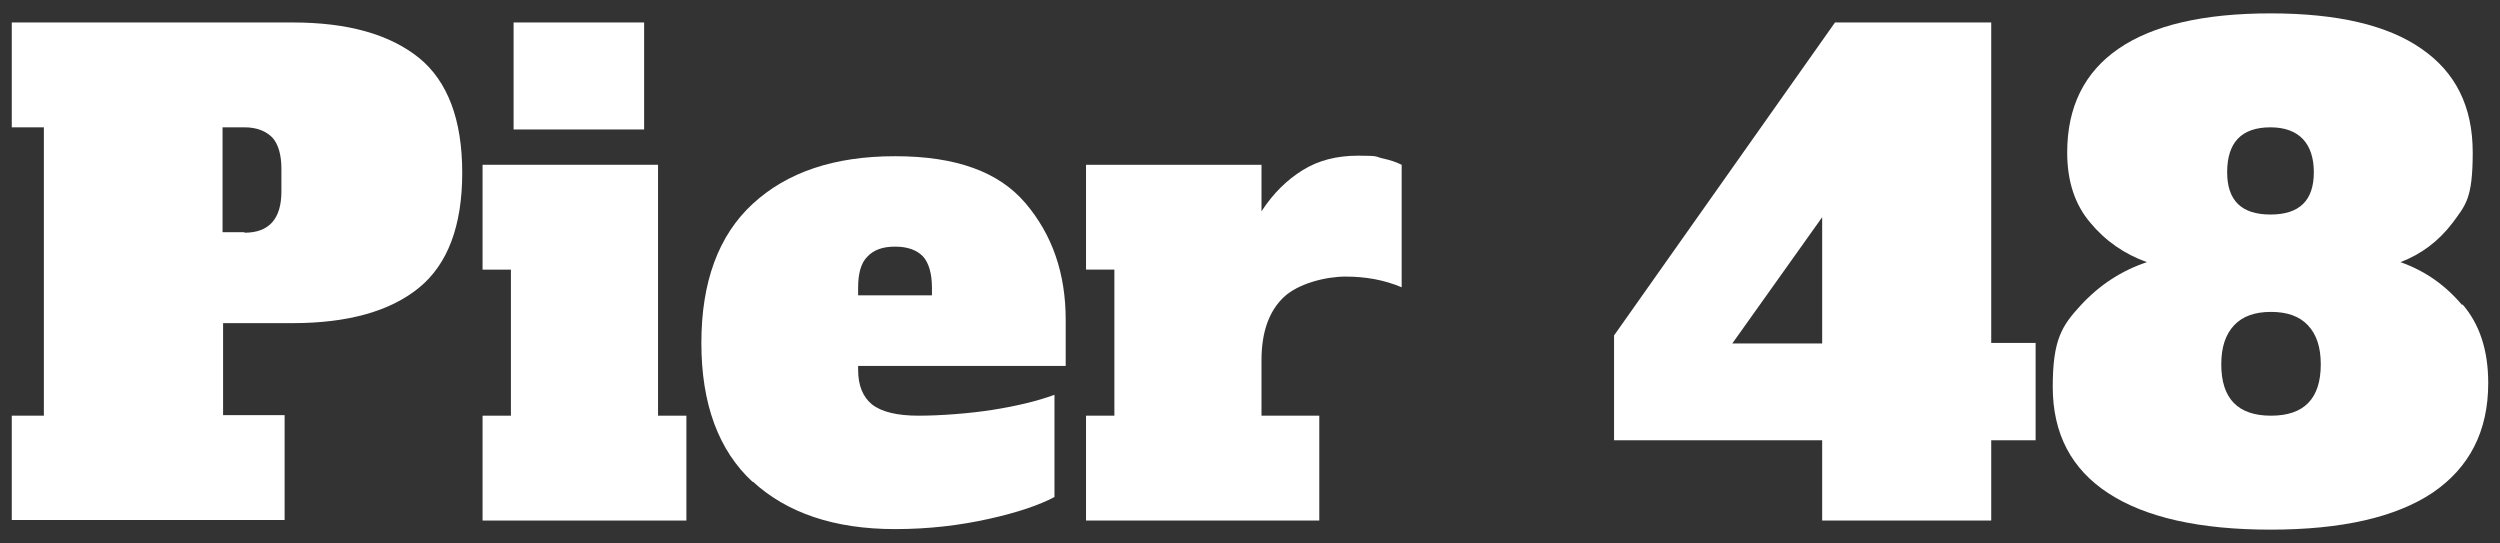 <?xml version="1.0" encoding="UTF-8"?>
<svg id="Layer_1" xmlns="http://www.w3.org/2000/svg" version="1.1" viewBox="0 0 467.3 101.5">
  <rect x="0" y="0" width="467.3" height="101.5" fill="#333333" stroke="none"/>
  <!-- Generator: Adobe Illustrator 29.8.3, SVG Export Plug-In . SVG Version: 2.1.1 Build 3)  -->
  <defs>
    <style>
      .st0 {
        fill: #fff;
      }
    </style>
  </defs>
  <path class="st0" d="M2.2,77.7h6V23.8H2.2V4.2h52.5c10.3,0,18.1,2.2,23.6,6.6,5.4,4.4,8.1,11.6,8.1,21.5s-2.7,17.1-8.1,21.5c-5.4,4.4-13.3,6.6-23.6,6.6h-13v17.2h11.5v19.6H2.2v-19.6ZM45.7,43.5c4.6,0,6.9-2.6,6.9-7.7v-4.3c0-2.6-.6-4.6-1.7-5.8-1.2-1.2-2.9-1.9-5.2-1.9h-4.1v19.6h4.1Z"/>
  <path class="st0" d="M90.2,97.3v-19.6h5.3v-27.3h-5.3v-19.6h32.8v46.9h5.3v19.6h-38.1ZM96,24.2V4.2h24.4v20h-24.4Z"/>
  <path class="st0" d="M140.7,90.1c-6.4-5.9-9.6-14.6-9.6-26s3.2-20.1,9.6-26c6.4-5.9,15.2-8.9,26.6-8.9s19.4,2.9,24.4,8.8c5,5.9,7.5,13.1,7.5,21.8v8.6h-38.8v.7c0,3,.9,5.1,2.6,6.5,1.8,1.4,4.7,2.1,8.7,2.1s9.5-.4,13.9-1.1c4.4-.7,8.2-1.6,11.5-2.8v19.1c-2.8,1.5-6.9,2.9-12.3,4.1-5.4,1.2-11.2,1.9-17.5,1.9-11.3,0-20.2-3-26.6-8.9ZM174.2,55.2v-1.4c0-2.7-.6-4.7-1.7-5.9-1.2-1.2-2.9-1.8-5.2-1.8s-4,.6-5.2,1.9c-1.2,1.2-1.7,3.2-1.7,5.8v1.4h13.9Z"/>
  <path class="st0" d="M258.4,29.6c1.4.3,2.6.7,3.6,1.2v22.9c-3.3-1.4-6.8-2-10.5-2s-8.9,1.3-11.6,3.9c-2.7,2.6-4.1,6.5-4.1,11.7v10.4h10.8v19.6h-43.6v-19.6h5.3v-27.3h-5.3v-19.6h32.8v8.7c2.2-3.4,4.8-5.9,7.7-7.7s6.3-2.7,10.4-2.7,3.1.2,4.5.5Z"/>
  <path class="st0" d="M340.6,97.3v-15h-38.9v-19.6l41.3-58.5h29.2v59.9h8.3v18.2h-8.3v15h-31.6ZM323.8,64.2h16.8v-23.6l-16.8,23.6Z"/>
  <path class="st0" d="M460.3,56.9c3.2,3.7,4.8,8.6,4.8,14.7,0,9-3.5,15.8-10.4,20.5-6.9,4.6-17,6.9-30.3,6.9s-23.4-2.3-30.3-6.8c-6.9-4.5-10.4-11.1-10.4-19.9s1.7-11.4,5.2-15.2c3.5-3.8,7.6-6.5,12.4-8.1-4.2-1.5-7.8-4-10.6-7.4-2.9-3.4-4.3-7.8-4.3-13.1,0-8.5,3.2-15,9.6-19.4,6.4-4.4,15.9-6.6,28.4-6.6s21.9,2.2,28.2,6.6c6.4,4.4,9.6,10.8,9.6,19.4s-1.3,9.8-3.8,13.2c-2.6,3.4-5.8,5.8-9.7,7.3,4.5,1.6,8.3,4.2,11.5,8ZM433.8,68.1c0-3.2-.8-5.6-2.4-7.3-1.6-1.7-3.9-2.5-6.9-2.5s-5.3.8-6.9,2.5c-1.6,1.7-2.4,4.1-2.4,7.3,0,6.4,3.1,9.6,9.3,9.6s9.3-3.2,9.3-9.6ZM416.3,32.2c0,5.3,2.7,7.9,8.1,7.9s8.1-2.6,8.1-7.9-2.7-8.4-8.1-8.4-8.1,2.8-8.1,8.4Z"/>
</svg>
